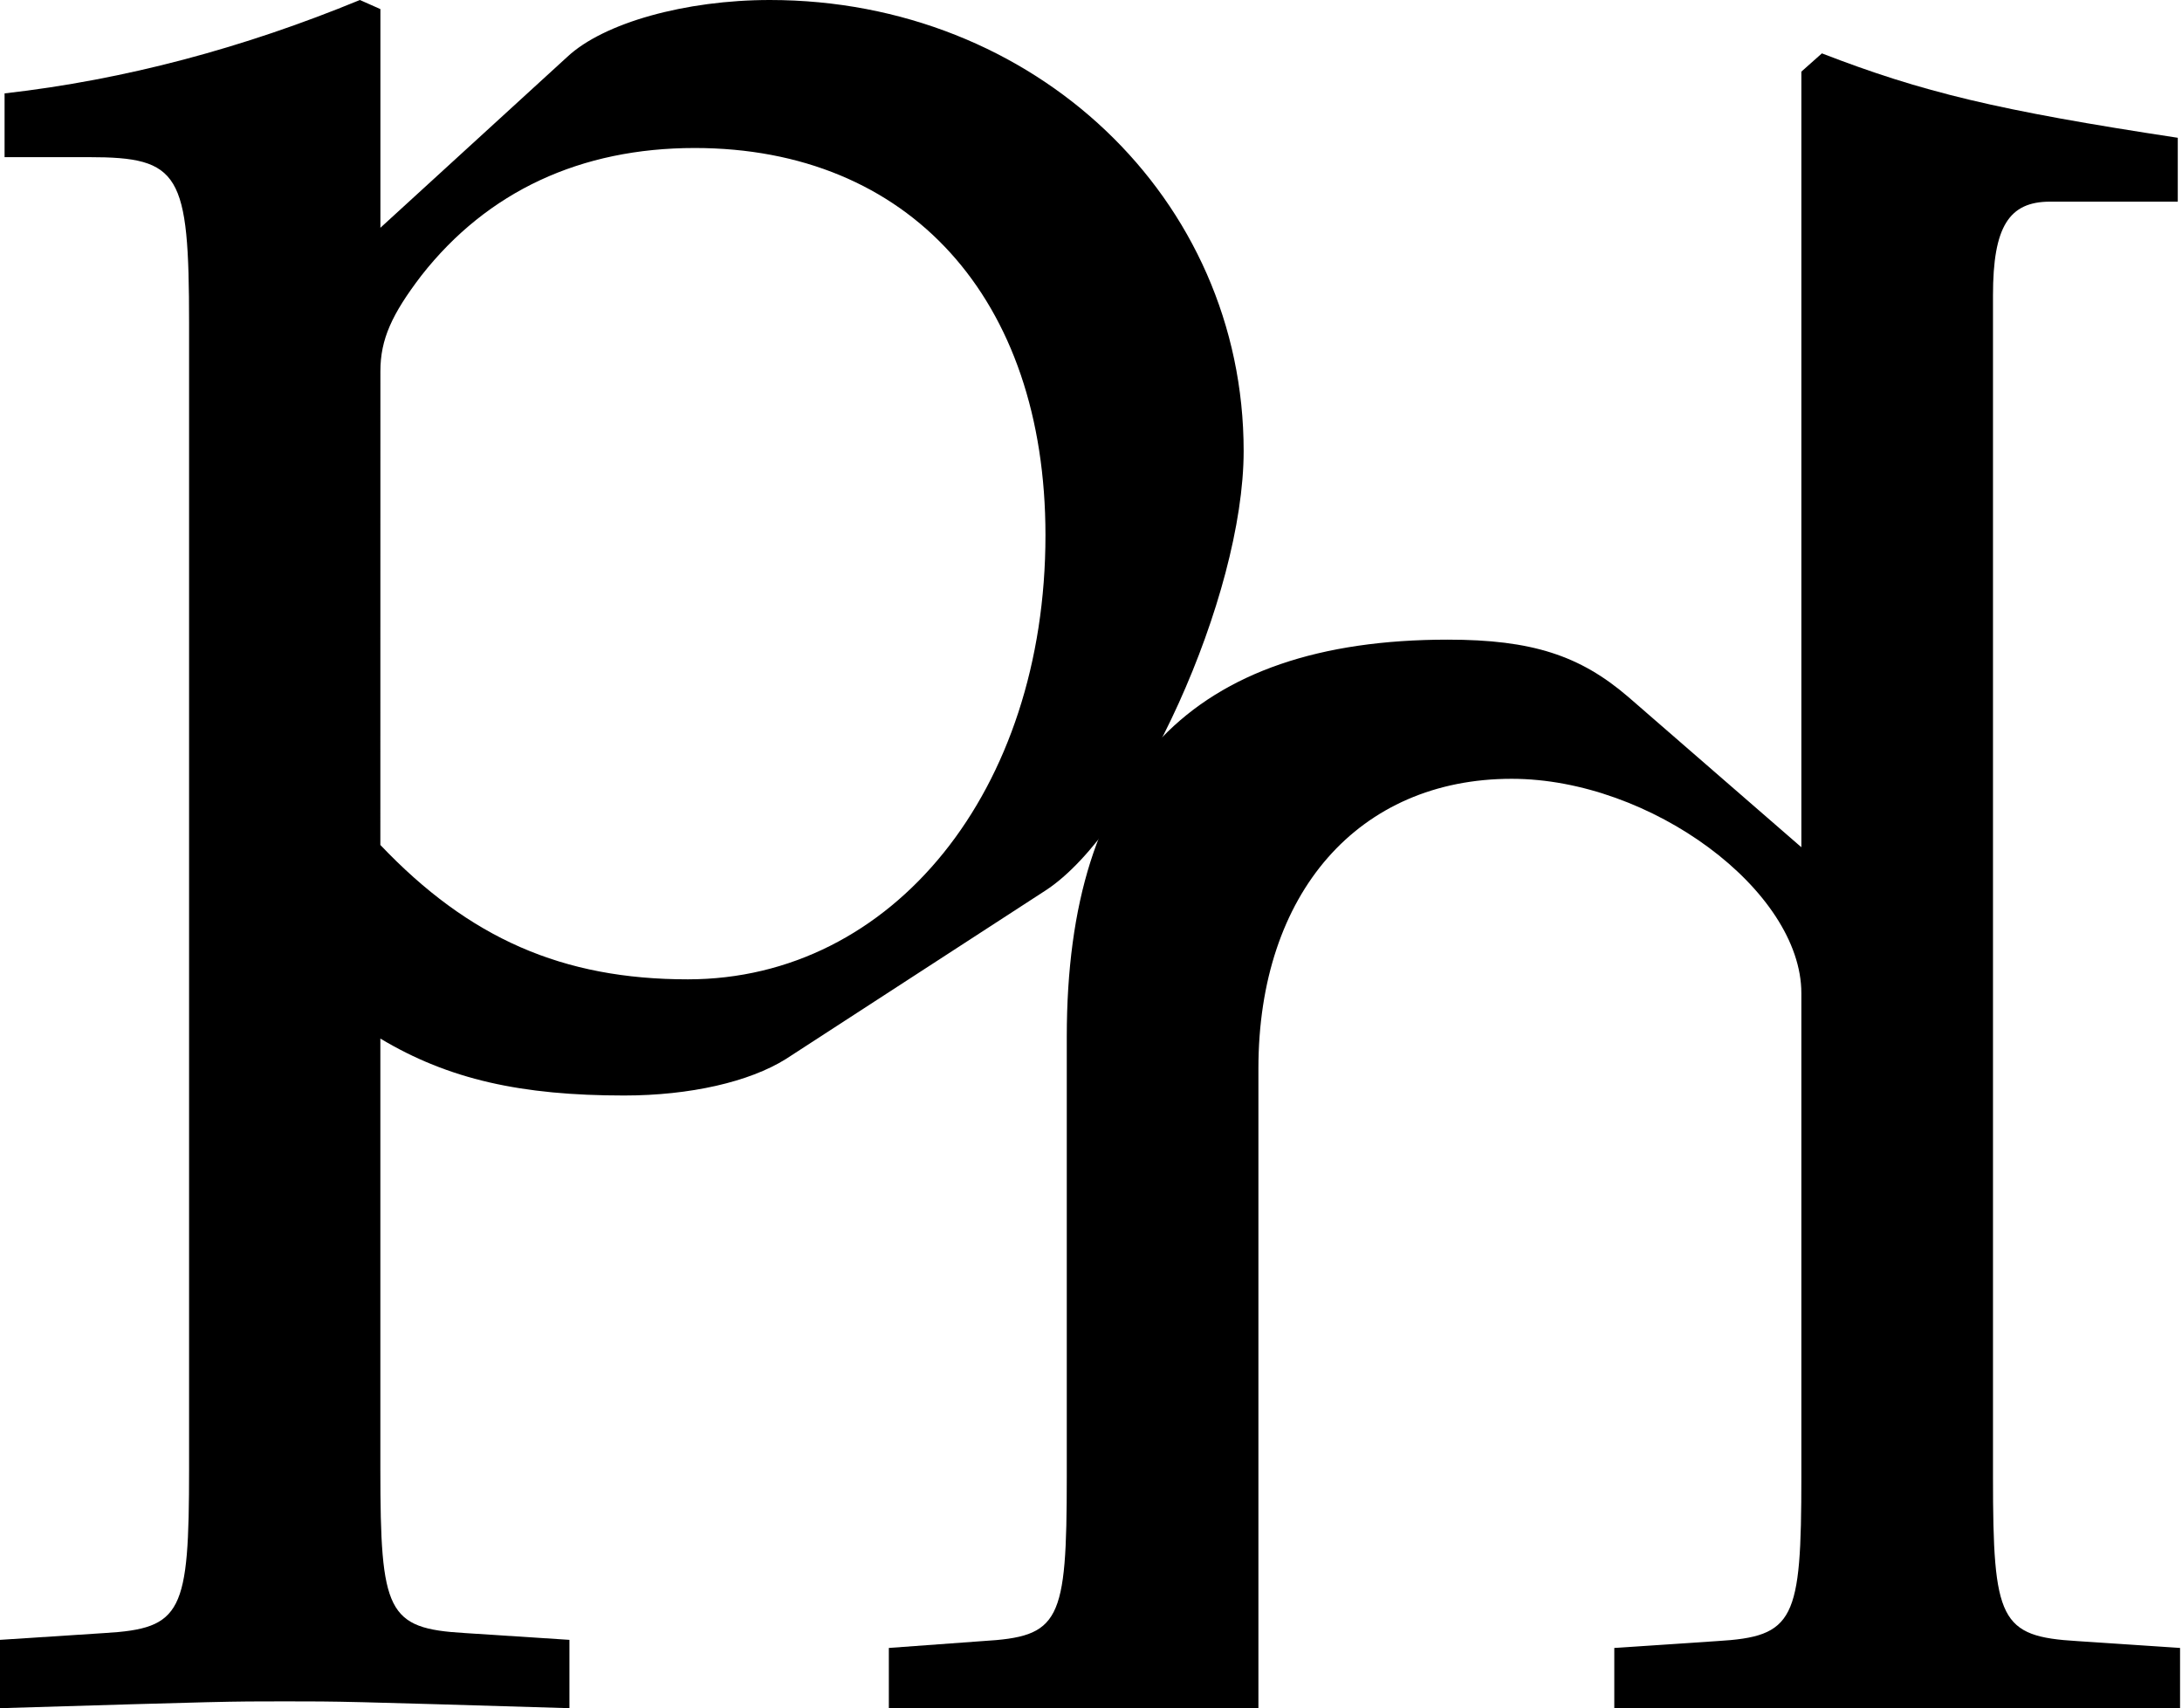<?xml version="1.0" encoding="UTF-8" standalone="no"?>
<svg
   xmlns:dc="http://purl.org/dc/elements/1.1/"
   xmlns:cc="http://creativecommons.org/ns#"
   xmlns:rdf="http://www.w3.org/1999/02/22-rdf-syntax-ns#"
   xmlns:svg="http://www.w3.org/2000/svg"
   xmlns="http://www.w3.org/2000/svg"
   id="svg8"
   version="1.1"
   viewBox="0 0 48.665 38.1"
   height="38.1mm"
   width="48.665mm">
  <defs
     id="defs2" />
  <g
     aria-label="p"
     transform="translate(-16.281,-11.668)"
     id="flowRoot10"
     style="font-style:normal;font-variant:normal;font-weight:normal;font-stretch:normal;font-size:50.8px;line-height:6.615px;font-family:'URW Palladio L';-inkscape-font-specification:'URW Palladio L';letter-spacing:0px;word-spacing:0px;fill:#000000;fill-opacity:1;stroke:none;stroke-width:0.265px;stroke-linecap:butt;stroke-linejoin:miter;stroke-opacity:1">
    <path
       d="m 16.383,15.173 h 1.88 c 2.032,0 2.235,0.356 2.235,3.708 v 25.552 c 0,3.2 -0.152,3.556 -1.88,3.658 l -2.337,0.152 v 1.524 c 5.08,-0.152 5.08,-0.152 6.35,-0.152 1.27,0 1.27,0 6.35,0.152 v -1.524 l -2.337,-0.152 c -1.727,-0.102 -1.88,-0.457 -1.88,-3.658 v -9.601 c 1.524,0.914 3.15,1.27 5.436,1.27 1.473,0 2.794,-0.305 3.607,-0.813 l 5.791,-3.759 c 2.032,-1.321 4.42,-6.553 4.42,-9.804 0,-5.639 -4.674,-10.058 -10.566,-10.058 -1.88,0 -3.708,0.508 -4.521,1.27 l -4.166,3.81 v -4.877 l -0.457,-0.203 c -2.591,1.067 -5.232,1.778 -7.925,2.083 z m 8.382,4.775 c 0,-0.711 0.254,-1.27 0.914,-2.134 1.473,-1.88 3.556,-2.845 6.096,-2.845 4.775,0 7.823,3.353 7.823,8.636 0,5.69 -3.404,9.906 -7.976,9.906 -2.794,0 -4.877,-0.914 -6.858,-2.997 z"
       style="stroke-width:0.265px"
       id="path841" />
  </g>
  <g
     aria-label="h"
     transform="matrix(-0.265,0,0,0.265,76.184,-77.678)"
     id="flowRoot18"
     style="font-style:normal;font-variant:normal;font-weight:normal;font-stretch:normal;font-size:192px;line-height:25px;font-family:'URW Palladio L';-inkscape-font-specification:'URW Palladio L';letter-spacing:0px;word-spacing:0px;fill:#000000;fill-opacity:1;stroke:none;stroke-width:1px;stroke-linecap:butt;stroke-linejoin:miter;stroke-opacity:1">
    <path
       d="m 104.201,310.097 h 10.752 c 3.456,0 4.8,2.112 4.8,7.872 v 99.456 c 0,12.096 -0.576,13.44 -7.104,13.824 l -8.64,0.576 v 5.76 c 13.056,-0.384 18.24,-0.576 23.808,-0.576 5.568,0 10.752,0.192 23.808,0.576 v -5.76 l -8.64,-0.576 c -6.528,-0.384 -7.104,-1.728 -7.104,-13.824 v -40.704 c 0,-8.64 12.672,-18.048 24.384,-18.048 12.864,0 21.312,9.6 21.312,24.384 v 54.528 c 11.712,-0.576 11.904,-0.576 15.168,-0.576 2.688,0 2.688,0 15.936,0.576 v -5.76 l -7.872,-0.576 c -6.528,-0.384 -7.104,-1.536 -7.104,-13.824 v -37.056 c 0,-22.464 -10.56,-33.408 -32.064,-33.408 -7.104,0 -11.136,1.344 -15.168,4.8 l -14.592,12.672 v -65.28 l -1.728,-1.536 c -8.448,3.264 -14.784,4.8 -29.952,7.104 z"
       id="path838" />
  </g>
</svg>
